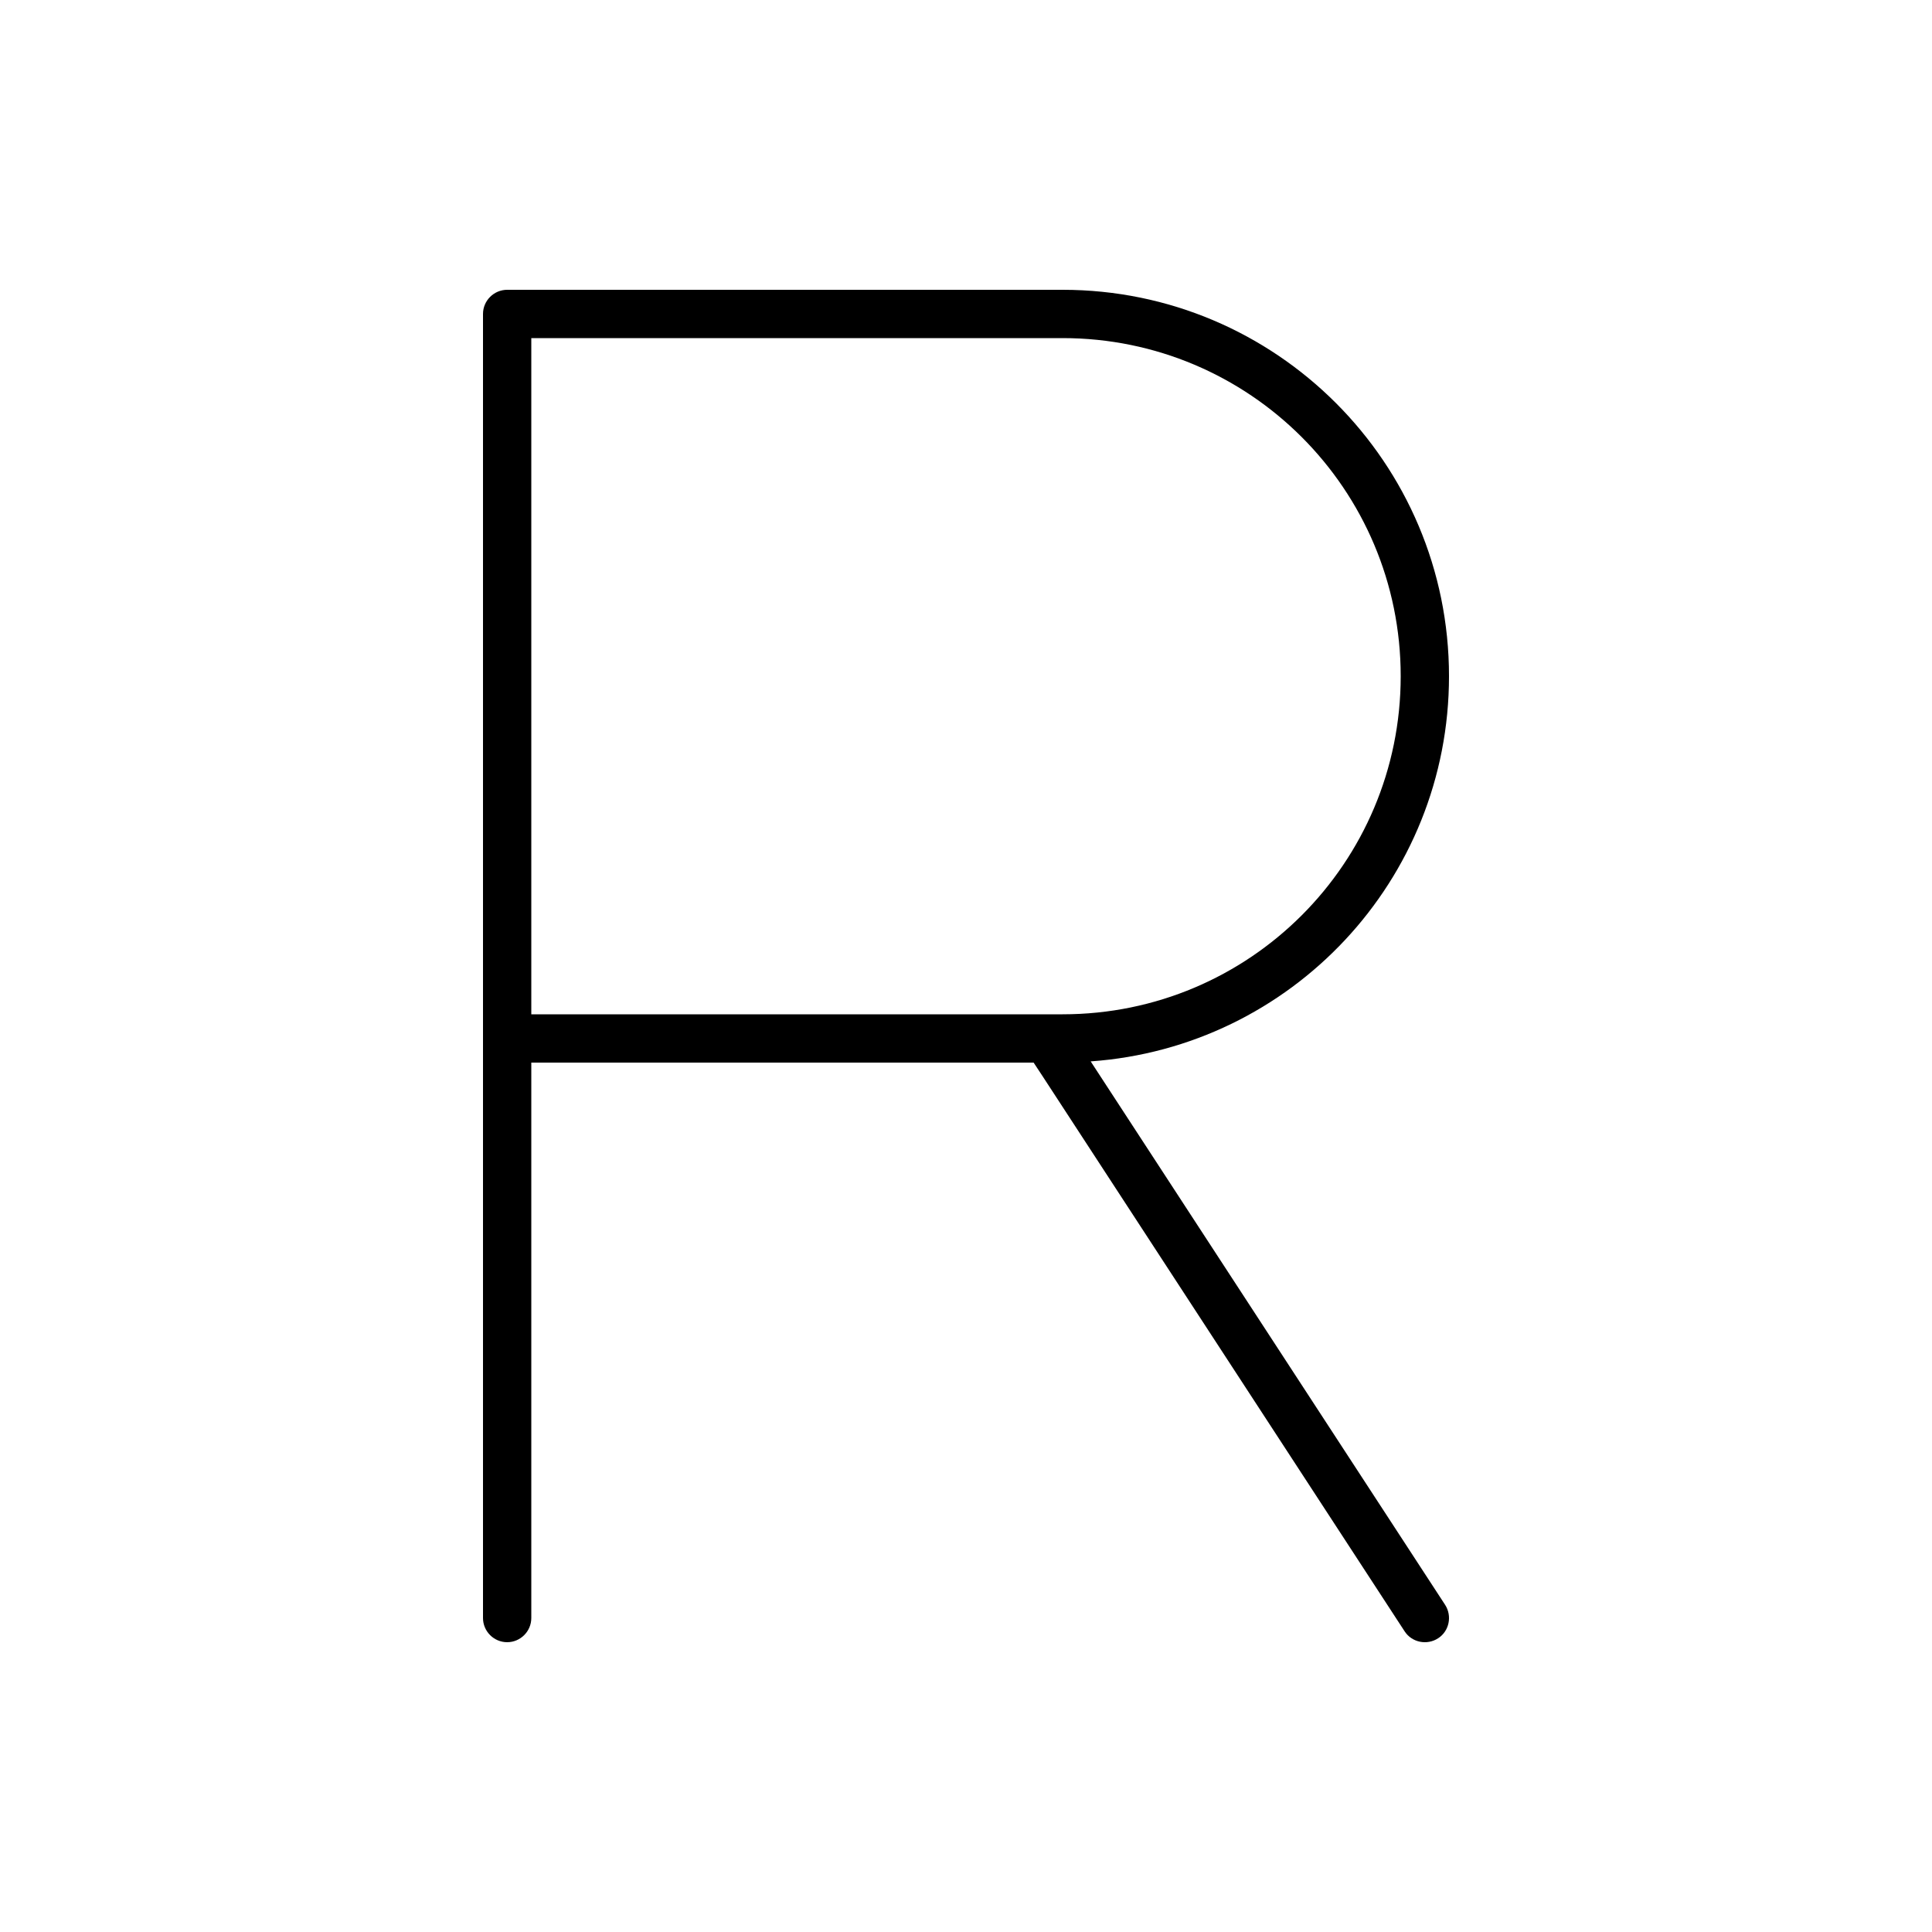 <svg xmlns="http://www.w3.org/2000/svg" viewBox="0 0 640 640"><!--! Font Awesome Pro 7.1.0 by @fontawesome - https://fontawesome.com License - https://fontawesome.com/license (Commercial License) Copyright 2025 Fonticons, Inc. --><path opacity=".4" fill="currentColor" d=""/><path fill="currentColor" d="M168 96C163.6 96 160 99.6 160 104L160 536C160 540.4 163.6 544 168 544C172.4 544 176 540.4 176 536L176 352L342.4 352L345.3 356.4L465.3 540.4C467.7 544.1 472.7 545.1 476.4 542.7C480.1 540.3 481.1 535.3 478.7 531.6L361.3 351.6C427.7 346.9 480 291.6 480 224C480 153.3 422.7 96 352 96L168 96zM336 336L176 336L176 112L352 112C413.9 112 464 162.1 464 224C464 285.9 413.9 336 352 336L336 336z"/></svg>